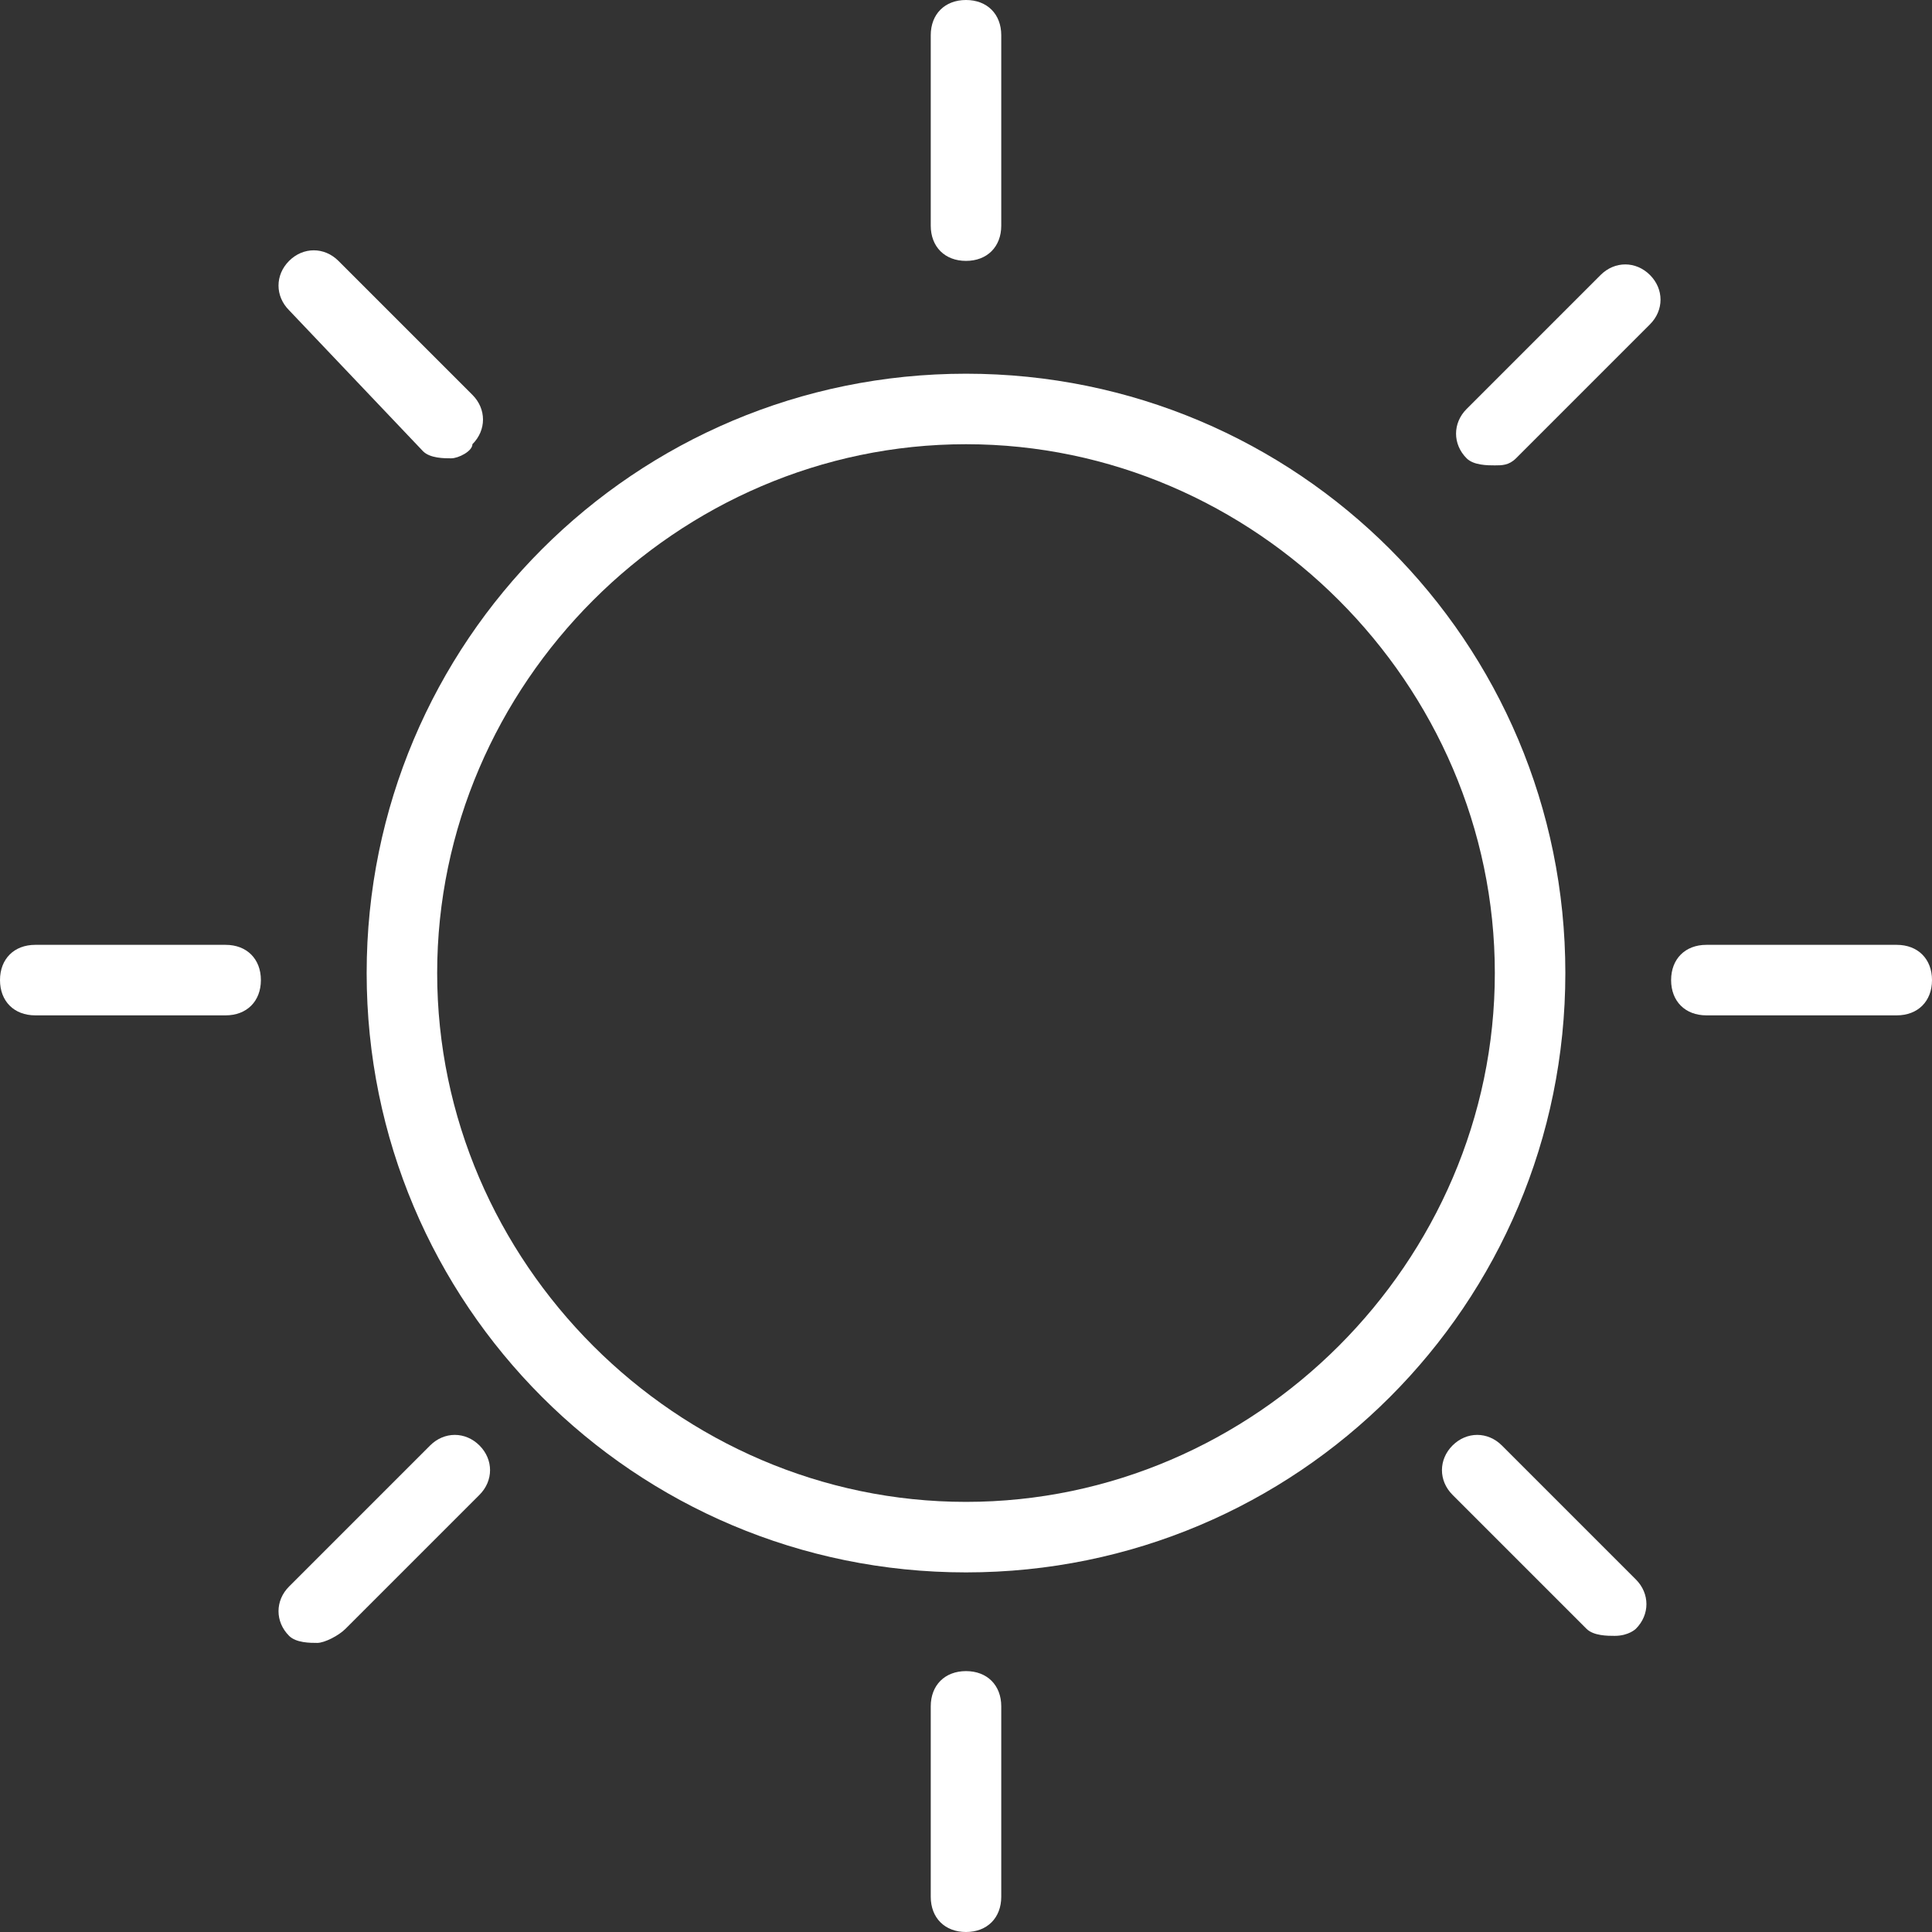 <?xml version="1.0" encoding="UTF-8"?>
<svg xmlns="http://www.w3.org/2000/svg" xmlns:xlink="http://www.w3.org/1999/xlink" version="1.1" id="Ebene_1" x="0px" y="0px" viewBox="0 0 27.4 27.4" style="enable-background:new 0 0 27.4 27.4;" xml:space="preserve">
<rect x="0" y="0" width="27.4" height="27.4" fill="#333333" stroke="none"/>
<style type="text/css">
	.st0{fill:#FFFFFF;}
</style>
<g transform="translate(0.5 0.5)">
	<g>
		<path class="st0" d="M13.2,21.8c-4.7,0-8.5-3.8-8.5-8.5s3.8-8.5,8.5-8.5c4.7,0,8.5,3.8,8.5,8.5S17.9,21.8,13.2,21.8z M13.2,5.8    c-4.1,0-7.5,3.4-7.5,7.5c0,4.1,3.4,7.5,7.5,7.5c4.1,0,7.5-3.4,7.5-7.5C20.7,9.2,17.3,5.8,13.2,5.8z"></path>
	</g>
	<g>
		<path class="st0" d="M13.2,3.2c-0.3,0-0.5-0.2-0.5-0.5V0c0-0.3,0.2-0.5,0.5-0.5s0.5,0.2,0.5,0.5v2.7C13.7,3,13.5,3.2,13.2,3.2z"></path>
	</g>
	<g>
		<path class="st0" d="M13.2,26.9c-0.3,0-0.5-0.2-0.5-0.5v-2.7c0-0.3,0.2-0.5,0.5-0.5s0.5,0.2,0.5,0.5v2.7    C13.7,26.7,13.5,26.9,13.2,26.9z"></path>
	</g>
	<g>
		<path class="st0" d="M2.7,13.9H0c-0.3,0-0.5-0.2-0.5-0.5s0.2-0.5,0.5-0.5h2.7c0.3,0,0.5,0.2,0.5,0.5S3,13.9,2.7,13.9z"></path>
	</g>
	<g>
		<path class="st0" d="M26.4,13.9h-2.7c-0.3,0-0.5-0.2-0.5-0.5s0.2-0.5,0.5-0.5h2.7c0.3,0,0.5,0.2,0.5,0.5S26.7,13.9,26.4,13.9z"></path>
	</g>
	<g>
		<path class="st0" d="M5.9,6c-0.1,0-0.3,0-0.4-0.1L3.6,3.9c-0.2-0.2-0.2-0.5,0-0.7s0.5-0.2,0.7,0l1.9,1.9c0.2,0.2,0.2,0.5,0,0.7    C6.2,5.9,6,6,5.9,6z"></path>
	</g>
	<g>
		<path class="st0" d="M22.4,22.7c-0.1,0-0.3,0-0.4-0.1l-1.9-1.9c-0.2-0.2-0.2-0.5,0-0.7s0.5-0.2,0.7,0l1.9,1.9    c0.2,0.2,0.2,0.5,0,0.7C22.7,22.6,22.6,22.7,22.4,22.7z"></path>
	</g>
	<g>
		<path class="st0" d="M4,22.8c-0.1,0-0.3,0-0.4-0.1c-0.2-0.2-0.2-0.5,0-0.7L5.6,20c0.2-0.2,0.5-0.2,0.7,0s0.2,0.5,0,0.7l-1.9,1.9    C4.3,22.7,4.1,22.8,4,22.8z"></path>
	</g>
	<g>
		<path class="st0" d="M20.7,6.1c-0.1,0-0.3,0-0.4-0.1c-0.2-0.2-0.2-0.5,0-0.7l1.9-1.9c0.2-0.2,0.5-0.2,0.7,0s0.2,0.5,0,0.7L21,6    C20.9,6.1,20.8,6.1,20.7,6.1z"></path>
	</g>
</g>
</svg>